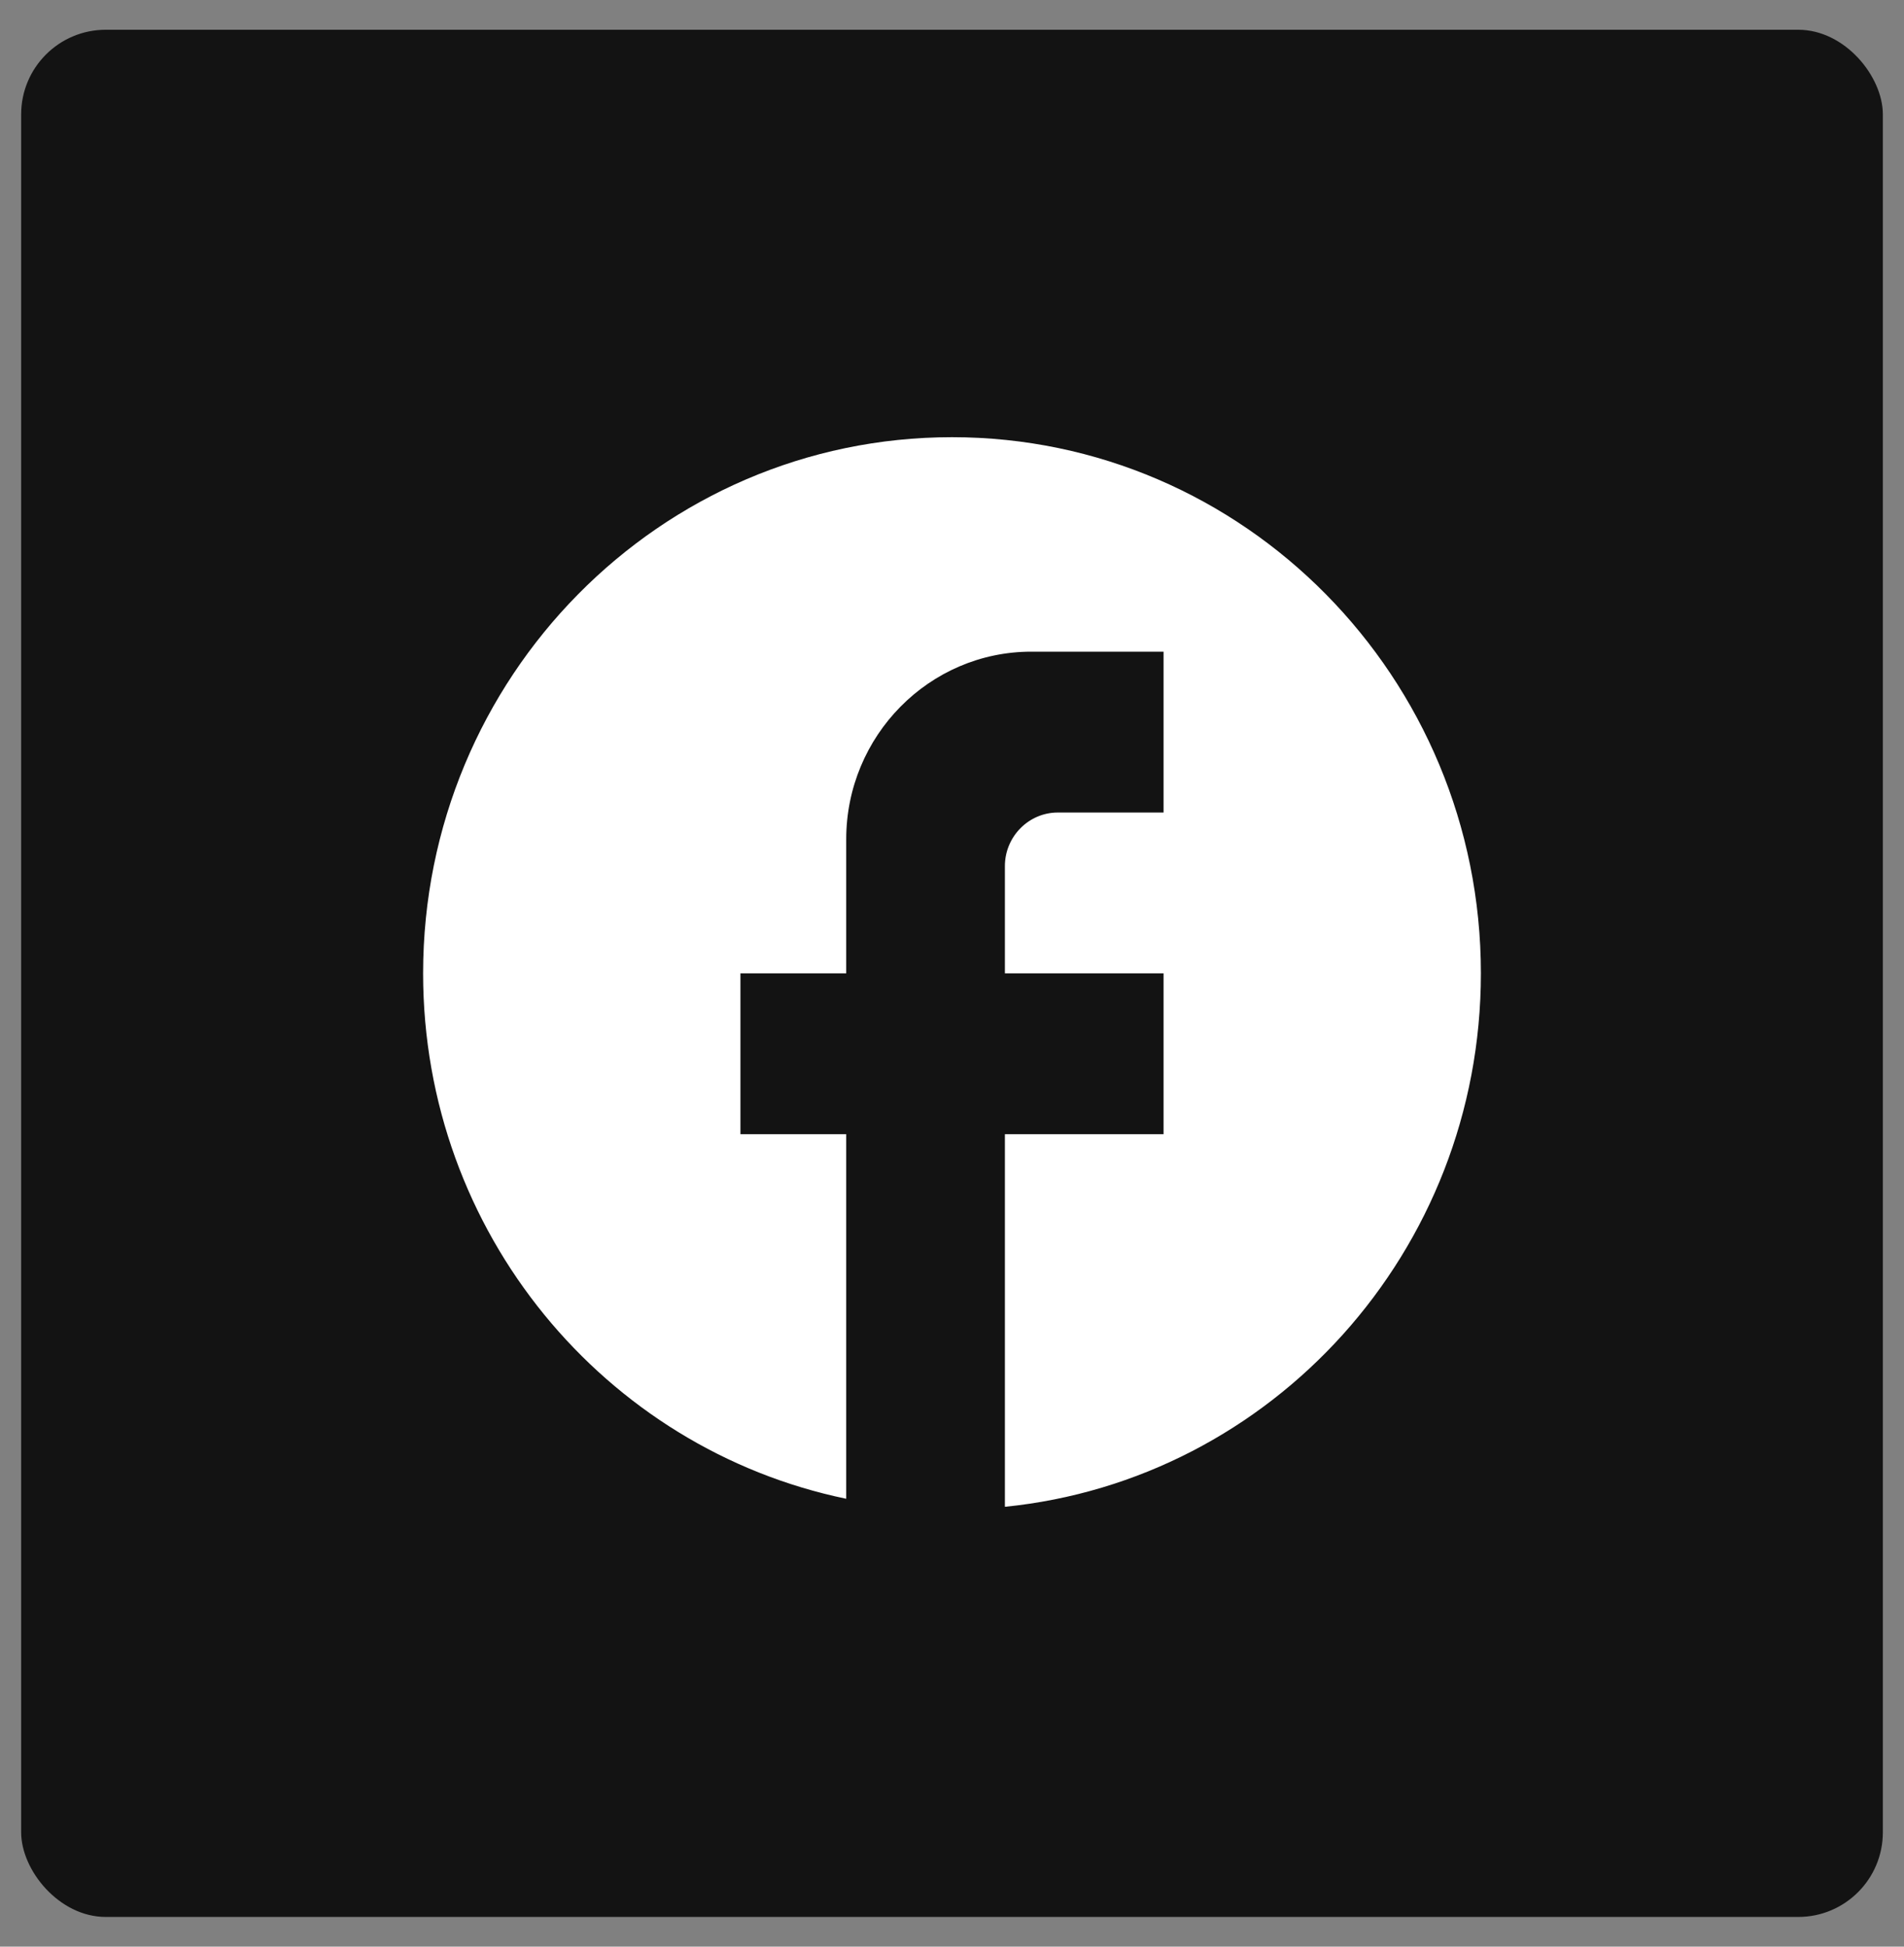 <svg width="45" height="46" viewBox="0 0 45 46" fill="none" xmlns="http://www.w3.org/2000/svg">
<rect x="0" y="0" width="45" height="46" fill="#808080" stroke="none"/>
<rect x="0.5" y="0.703" width="44" height="44.595" rx="2" fill="#131313"/>
<g clip-path="url(#clip0_196_161)">
<path d="M35 23C35 16.007 29.4 10.331 22.5 10.331C15.6 10.331 10 16.007 10 23C10 29.132 14.3 34.237 20 35.416V26.801H17.5V23H20V19.833C20 17.388 21.962 15.399 24.375 15.399H27.5V19.2H25C24.312 19.2 23.75 19.77 23.75 20.466V23H27.5V26.801H23.75V35.606C30.062 34.972 35 29.575 35 23Z" fill="white"/>
</g>
<defs>
<clipPath id="clip0_196_161">
<rect width="30" height="30.405" fill="white" transform="translate(7.5 7.797)"/>
</clipPath>
</defs>
</svg>
